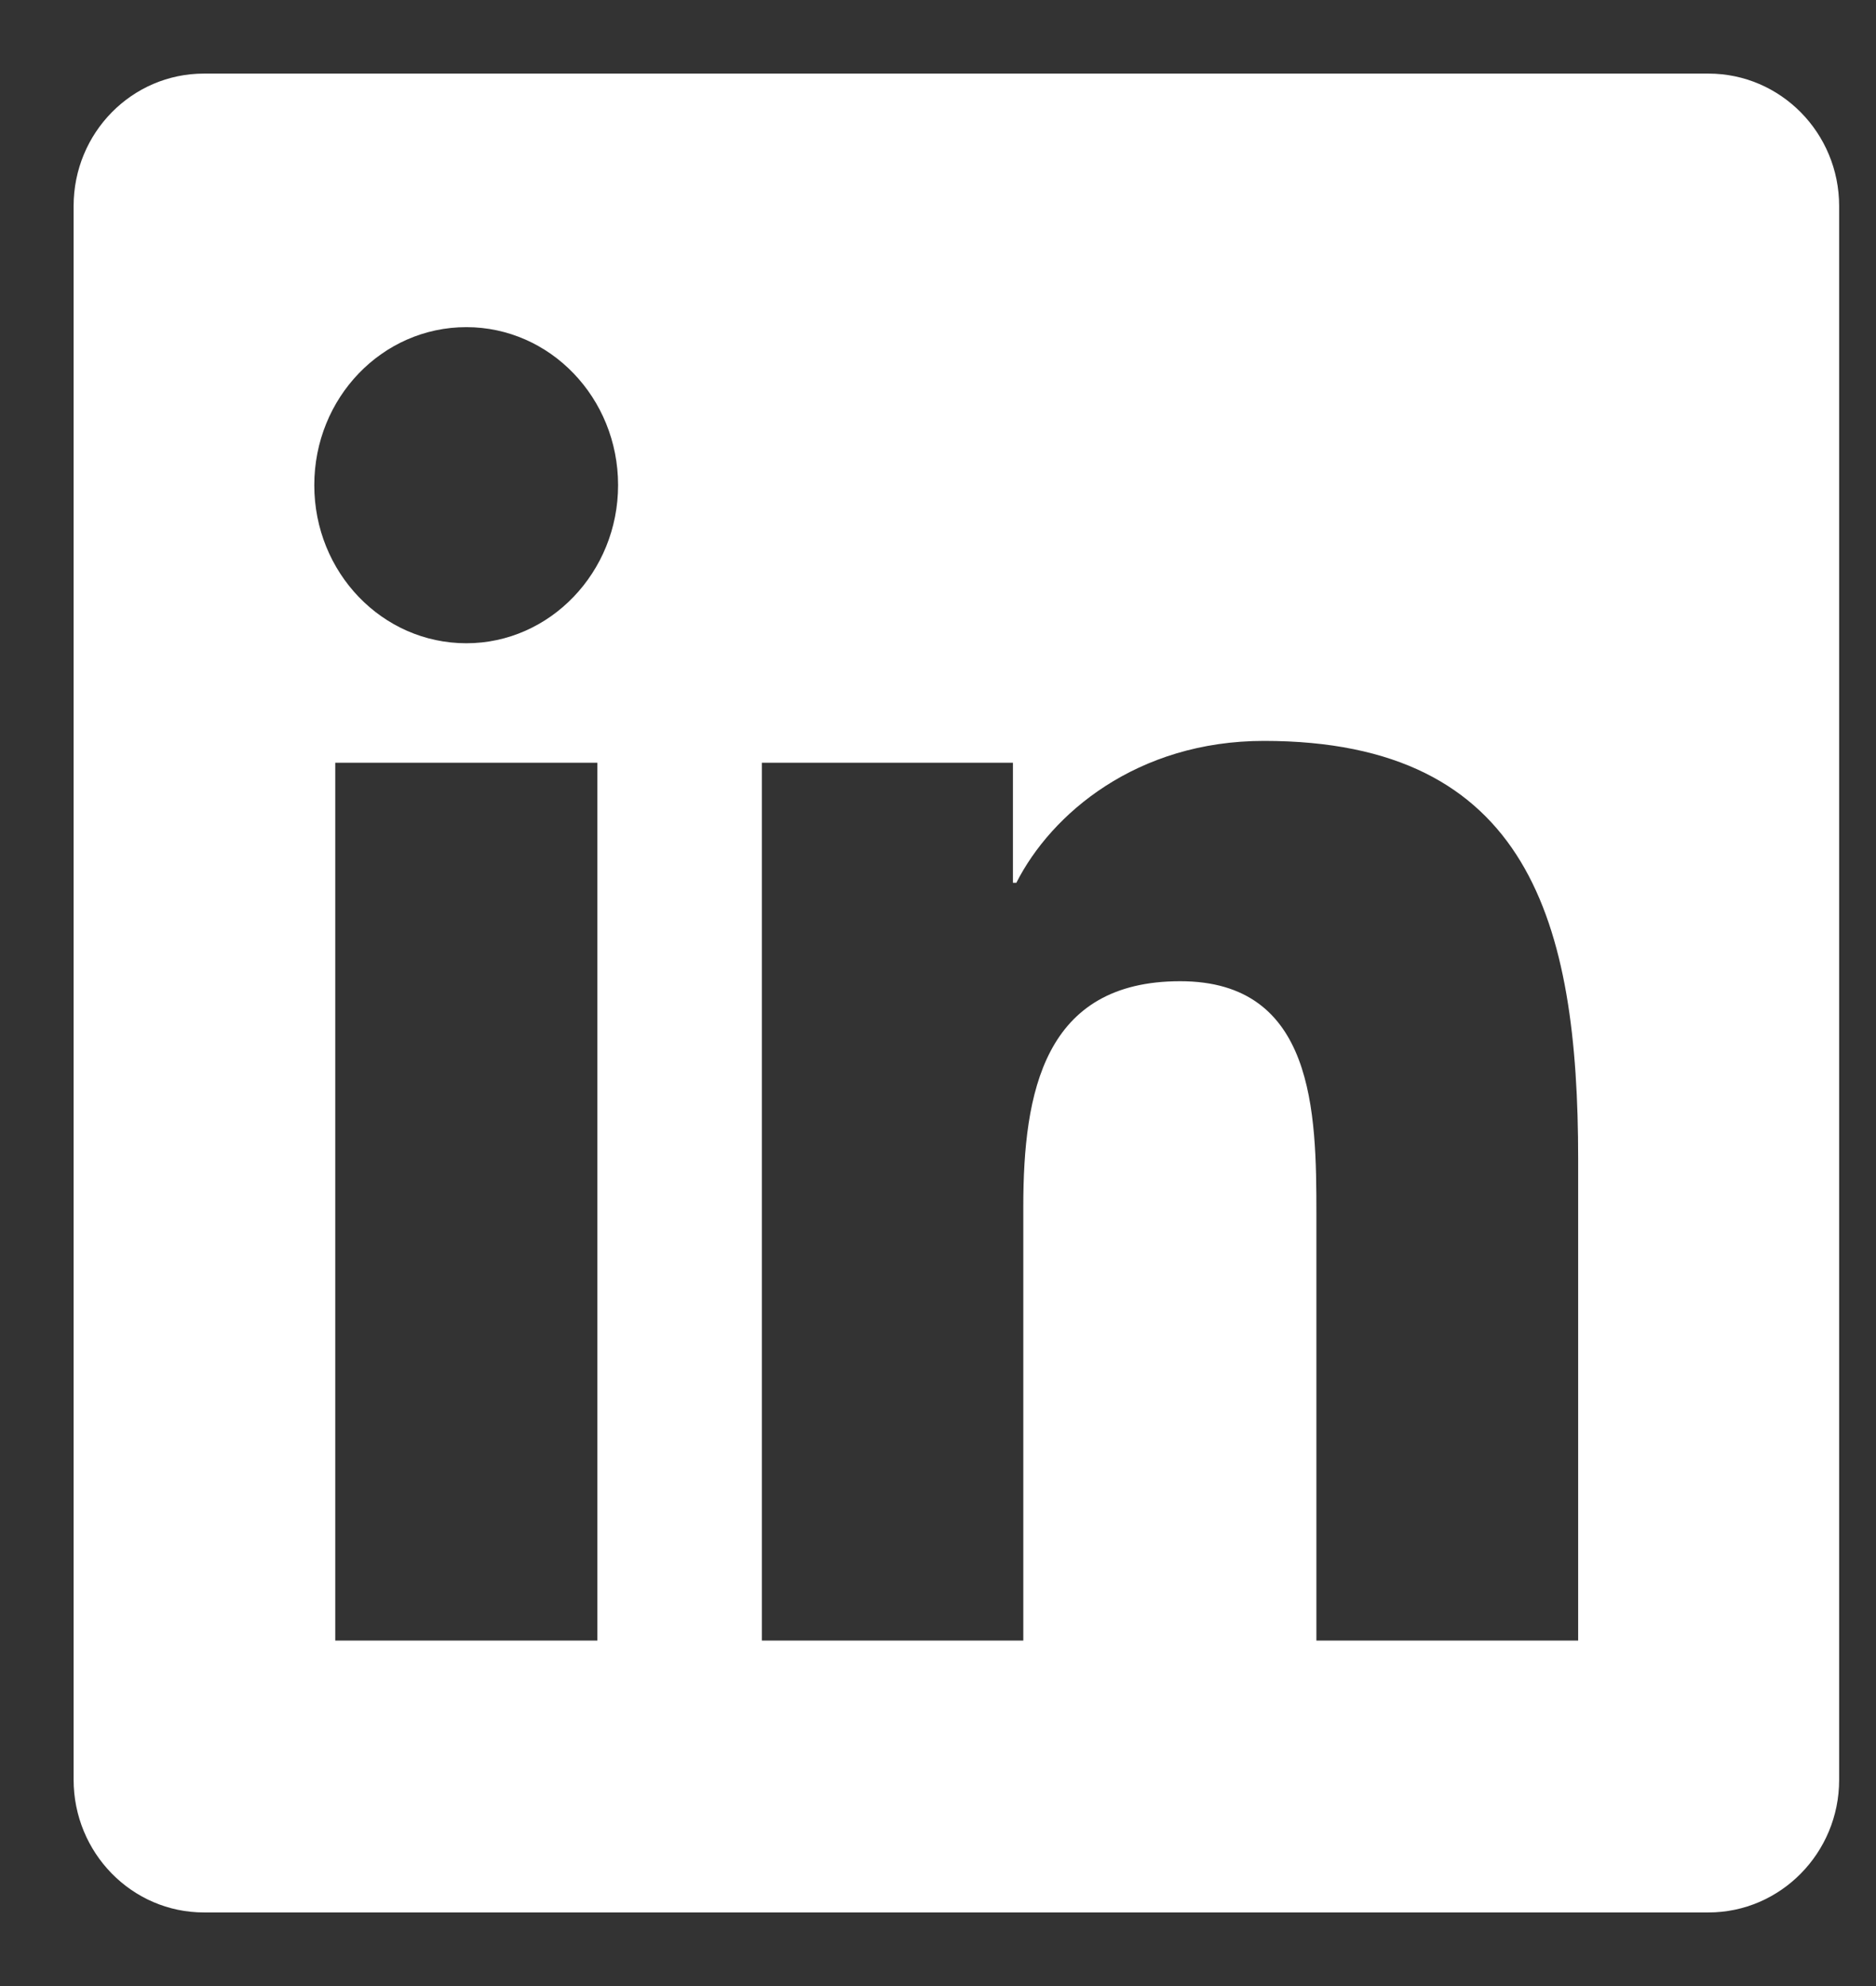 <svg width="17" height="18" viewBox="0 0 17 18" fill="none" xmlns="http://www.w3.org/2000/svg">
<rect x="0" y="0" width="17" height="18" fill="#333333" stroke="none"/>
<g clip-path="url(#clip0_80_84)">
<path d="M15.482 0.667H1.848C1.195 0.667 0.667 1.204 0.667 1.868V16.129C0.667 16.793 1.195 17.333 1.848 17.333H15.482C16.135 17.333 16.666 16.793 16.666 16.132V1.868C16.666 1.204 16.135 0.667 15.482 0.667ZM5.413 14.869H3.038V6.913H5.413V14.869ZM4.226 5.83C3.463 5.83 2.848 5.188 2.848 4.397C2.848 3.606 3.463 2.965 4.226 2.965C4.985 2.965 5.601 3.606 5.601 4.397C5.601 5.185 4.985 5.83 4.226 5.83ZM14.301 14.869H11.929V11.002C11.929 10.081 11.913 8.893 10.695 8.893C9.46 8.893 9.273 9.899 9.273 10.937V14.869H6.904V6.913H9.179V8.001H9.21C9.526 7.376 10.301 6.715 11.454 6.715C13.857 6.715 14.301 8.362 14.301 10.504V14.869Z" fill="white"/>
</g>
<defs>
<clipPath id="clip0_80_84">
<rect width="16" height="16.667" fill="white" transform="translate(0.667 0.667)"/>
</clipPath>
</defs>
</svg>
